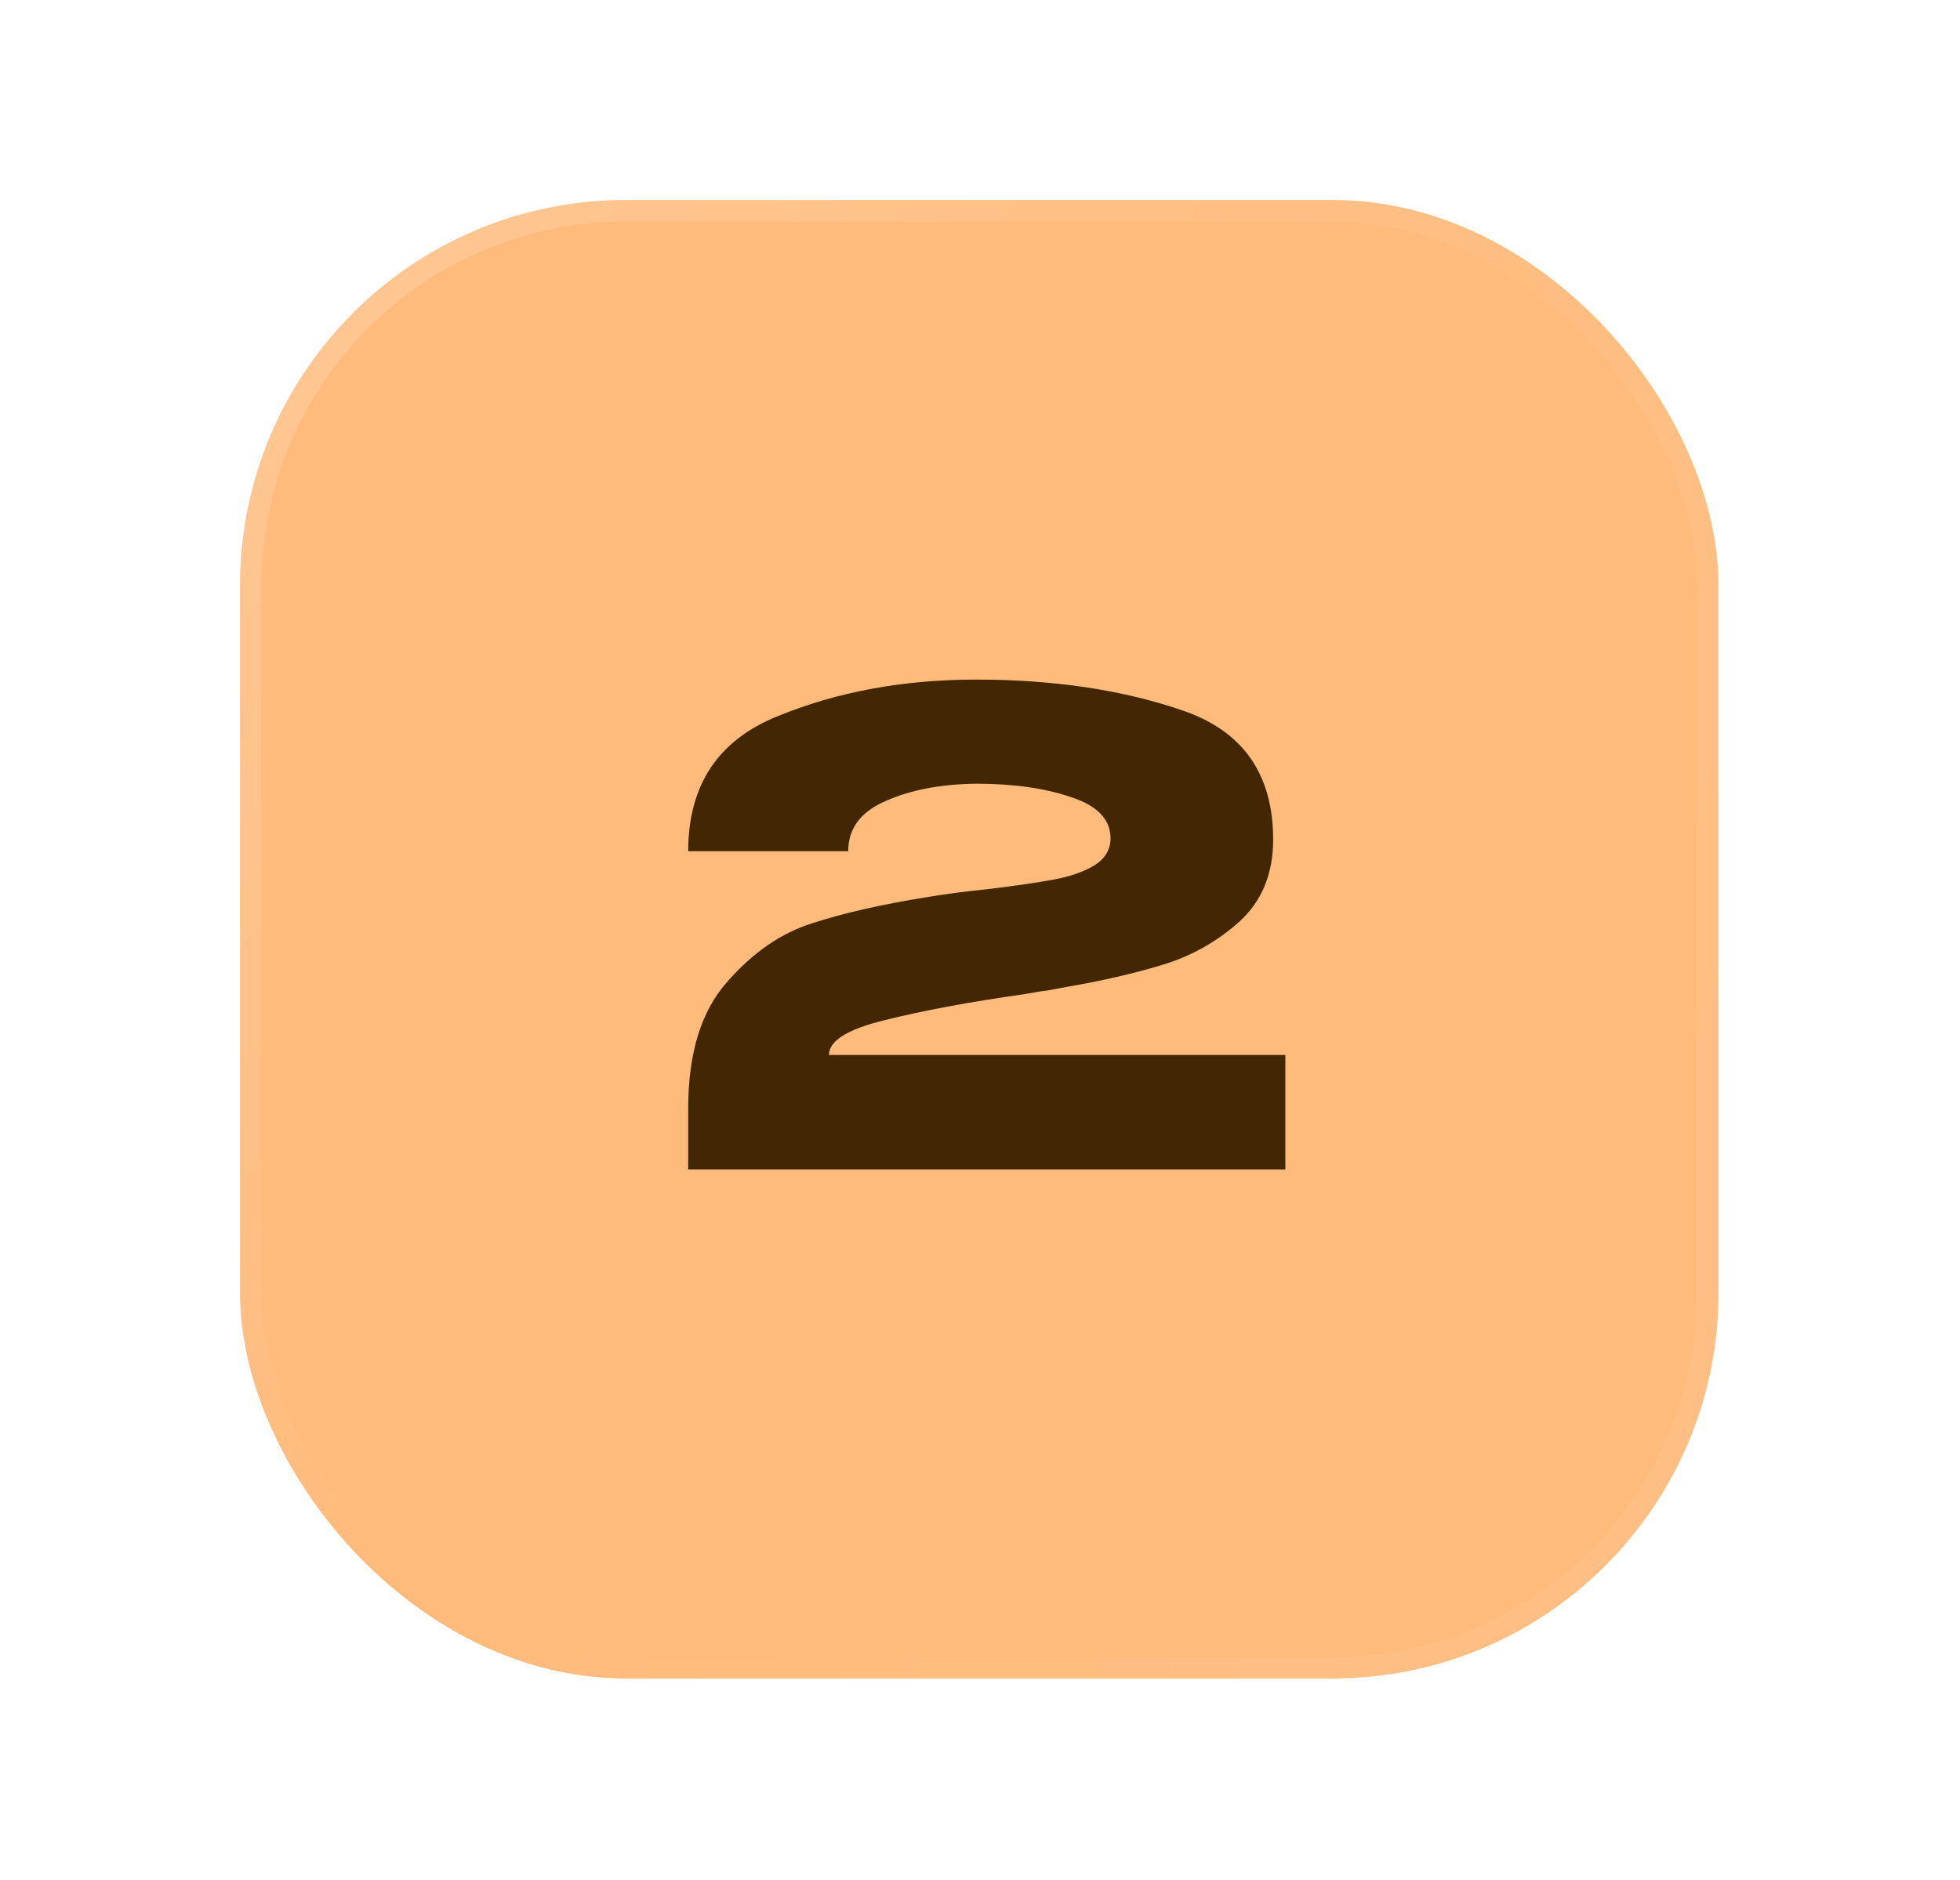 <?xml version="1.0" encoding="UTF-8"?> <svg xmlns="http://www.w3.org/2000/svg" width="49" height="47" viewBox="0 0 49 47" fill="none"> <rect x="6" y="5" width="36.962" height="36.962" rx="9.642" fill="#FFBB7C"></rect> <rect x="6.268" y="5.268" width="36.426" height="36.426" rx="9.374" stroke="url(#paint0_linear_293_175)" stroke-opacity="0.19" stroke-width="0.536"></rect> <rect x="6.268" y="5.268" width="36.426" height="36.426" rx="9.374" stroke="url(#paint1_linear_293_175)" stroke-opacity="0.09" stroke-width="0.536"></rect> <g filter="url(#filter0_d_293_175)"> <path d="M32.134 26.375V29.236H17.205V27.709C17.205 26.338 17.526 25.288 18.169 24.559C18.812 23.82 19.524 23.327 20.307 23.081C21.099 22.824 22.069 22.604 23.215 22.422C23.665 22.347 24.158 22.283 24.694 22.229C25.401 22.143 25.953 22.063 26.349 21.988C26.756 21.913 27.094 21.795 27.361 21.634C27.629 21.463 27.763 21.238 27.763 20.959C27.763 20.488 27.436 20.145 26.783 19.931C26.129 19.706 25.337 19.593 24.404 19.593C23.515 19.604 22.76 19.749 22.139 20.027C21.517 20.295 21.206 20.713 21.206 21.281H17.205C17.205 19.631 17.95 18.506 19.439 17.906C20.928 17.295 22.583 16.99 24.404 16.99C26.344 16.99 28.063 17.247 29.563 17.761C31.074 18.276 31.829 19.352 31.829 20.992C31.829 21.849 31.545 22.534 30.977 23.049C30.41 23.552 29.767 23.911 29.049 24.125C28.342 24.34 27.549 24.522 26.671 24.672L26.156 24.768C26.103 24.768 25.931 24.795 25.642 24.849C24.217 25.052 23.039 25.272 22.107 25.507C21.185 25.732 20.724 26.022 20.724 26.375H32.134Z" fill="#432702"></path> </g> <defs> <filter id="filter0_d_293_175" x="0.388" y="0.173" width="48.564" height="45.88" filterUnits="userSpaceOnUse" color-interpolation-filters="sRGB"> <feFlood flood-opacity="0" result="BackgroundImageFix"></feFlood> <feColorMatrix in="SourceAlpha" type="matrix" values="0 0 0 0 0 0 0 0 0 0 0 0 0 0 0 0 0 0 127 0" result="hardAlpha"></feColorMatrix> <feOffset></feOffset> <feGaussianBlur stdDeviation="8.409"></feGaussianBlur> <feComposite in2="hardAlpha" operator="out"></feComposite> <feColorMatrix type="matrix" values="0 0 0 0 1 0 0 0 0 0.882 0 0 0 0 0.758 0 0 0 0.68 0"></feColorMatrix> <feBlend mode="normal" in2="BackgroundImageFix" result="effect1_dropShadow_293_175"></feBlend> <feBlend mode="normal" in="SourceGraphic" in2="effect1_dropShadow_293_175" result="shape"></feBlend> </filter> <linearGradient id="paint0_linear_293_175" x1="8.97" y1="2.69" x2="26.753" y2="18.715" gradientUnits="userSpaceOnUse"> <stop stop-color="white"></stop> <stop offset="1" stop-color="white" stop-opacity="0"></stop> </linearGradient> <linearGradient id="paint1_linear_293_175" x1="46.262" y1="58.434" x2="11.783" y2="47.723" gradientUnits="userSpaceOnUse"> <stop stop-color="white"></stop> <stop offset="1" stop-color="white" stop-opacity="0"></stop> </linearGradient> </defs> </svg> 